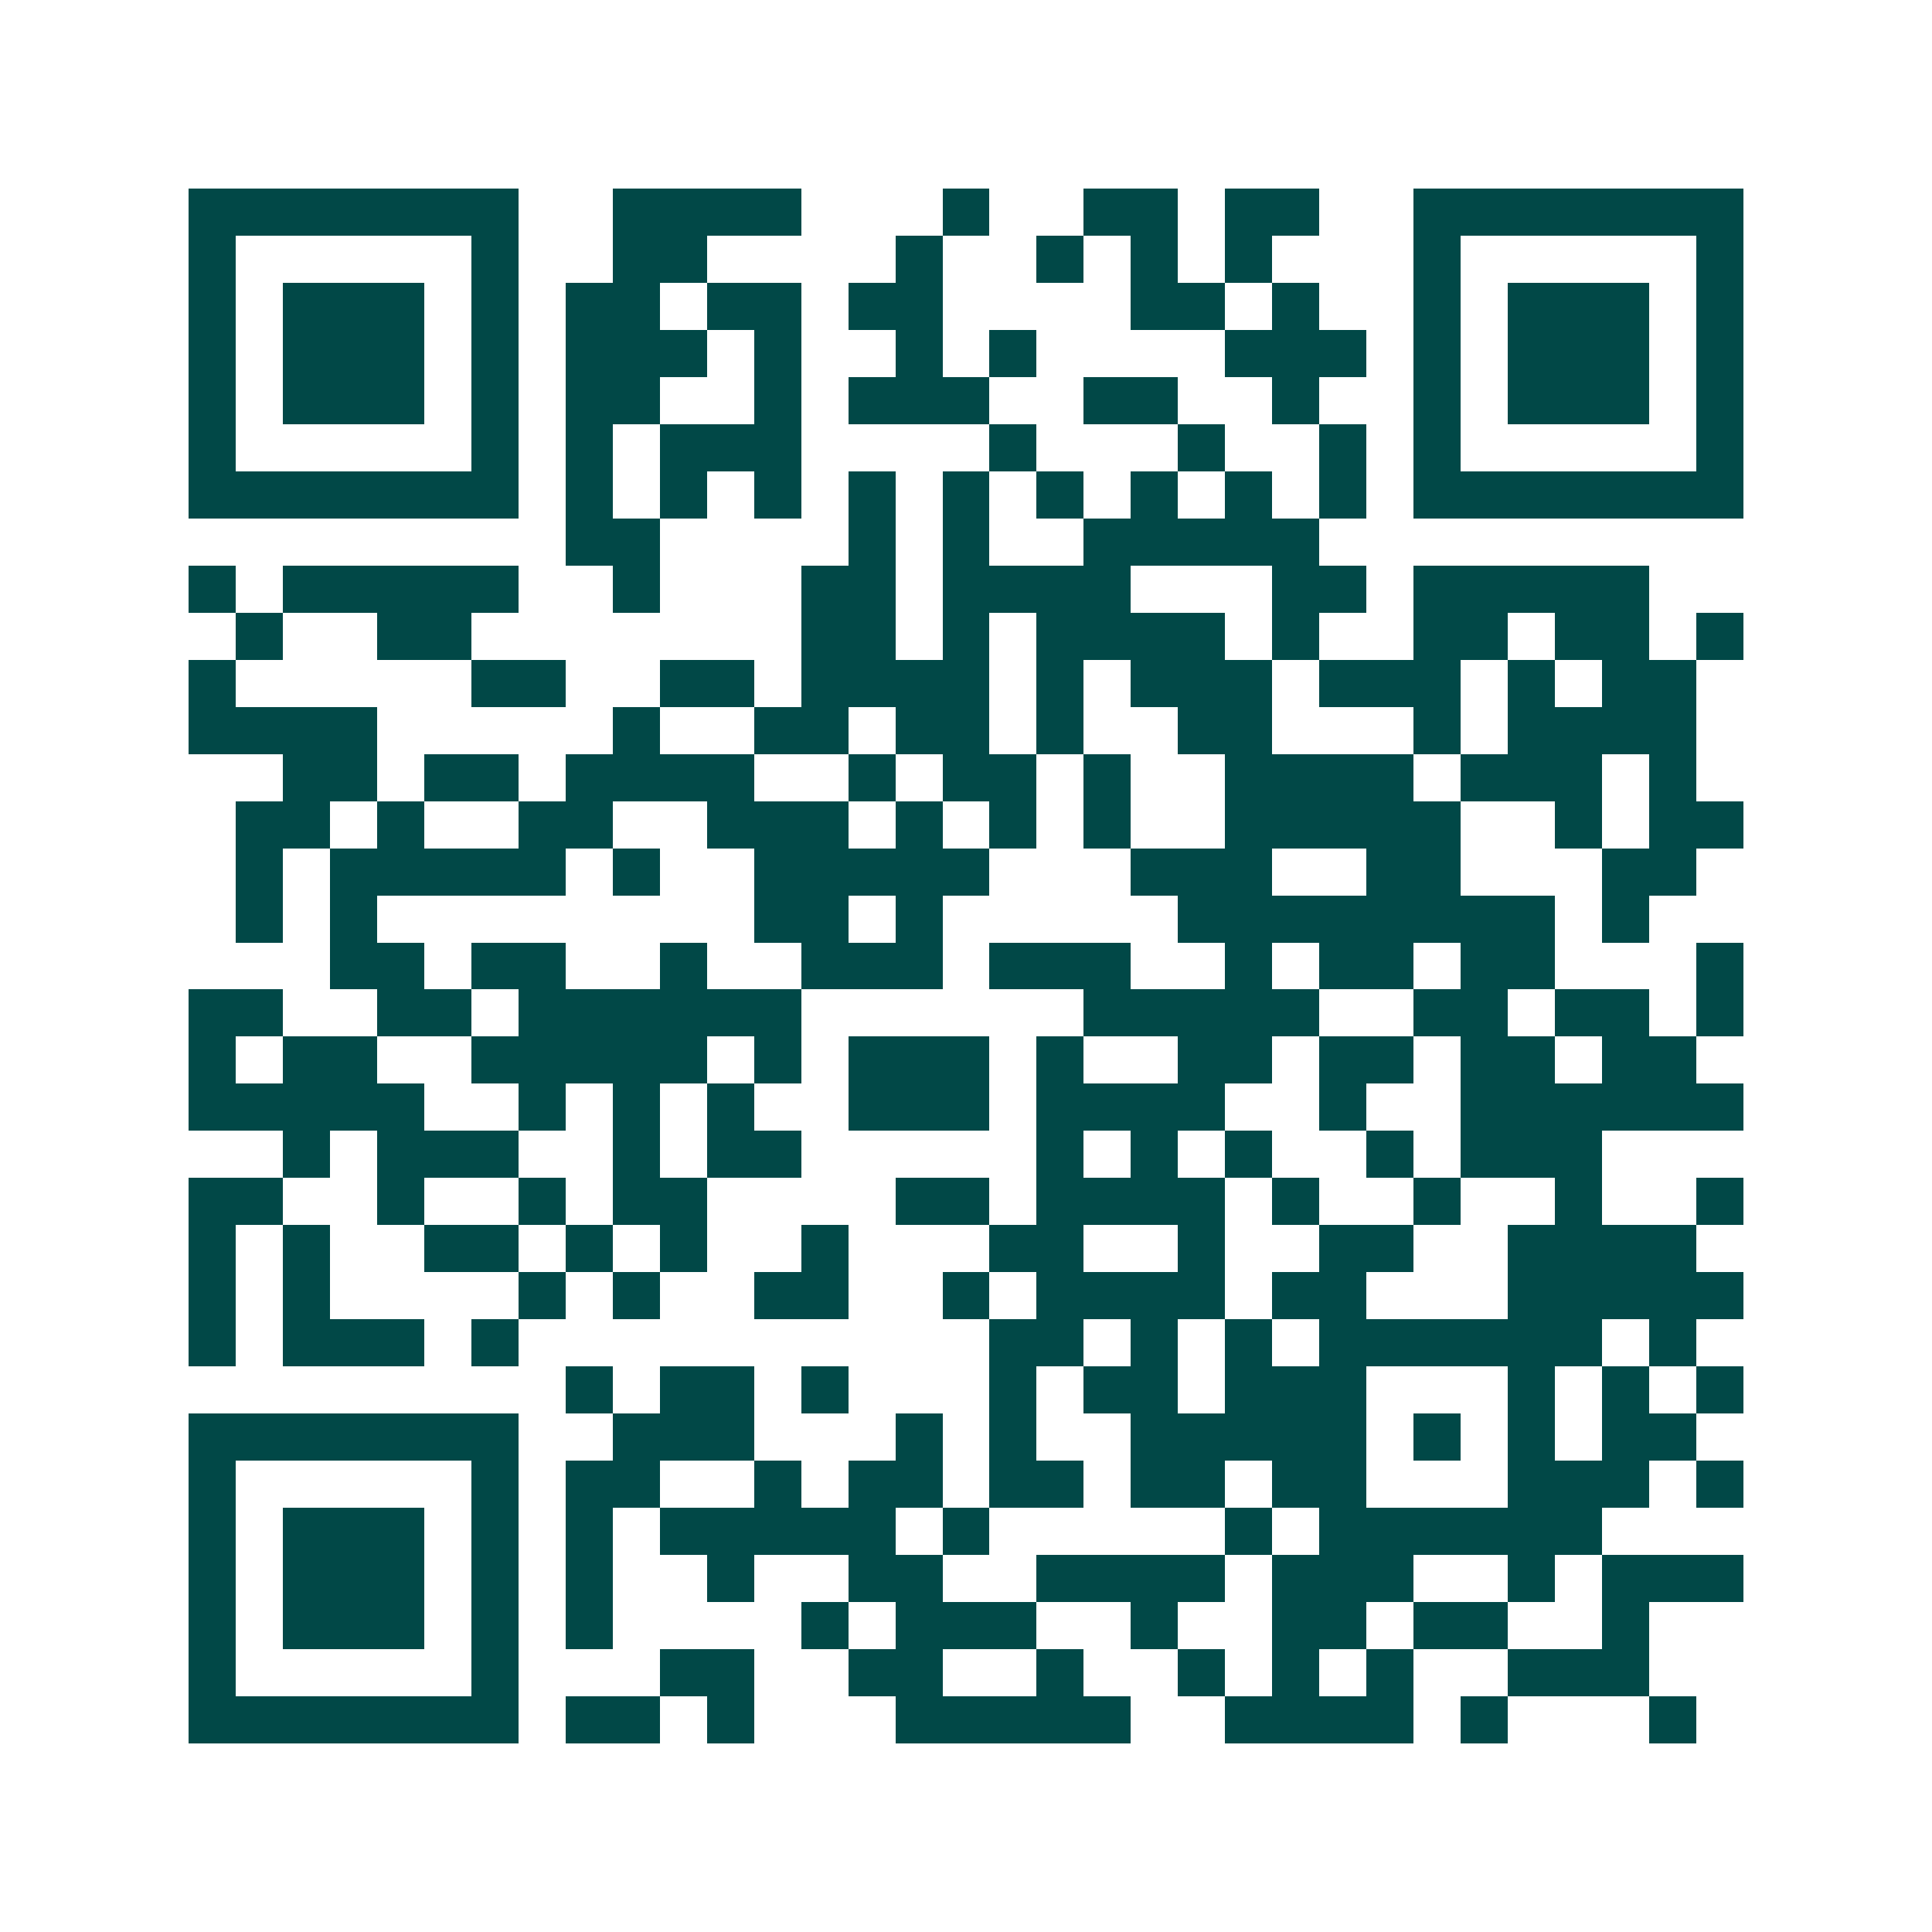 <svg xmlns="http://www.w3.org/2000/svg" width="200" height="200" viewBox="0 0 41 41" shape-rendering="crispEdges"><path fill="#ffffff" d="M0 0h41v41H0z"/><path stroke="#014847" d="M4 4.5h7m2 0h4m3 0h1m2 0h2m1 0h2m2 0h7M4 5.5h1m5 0h1m2 0h2m4 0h1m2 0h1m1 0h1m1 0h1m3 0h1m5 0h1M4 6.5h1m1 0h3m1 0h1m1 0h2m1 0h2m1 0h2m4 0h2m1 0h1m2 0h1m1 0h3m1 0h1M4 7.5h1m1 0h3m1 0h1m1 0h3m1 0h1m2 0h1m1 0h1m4 0h3m1 0h1m1 0h3m1 0h1M4 8.5h1m1 0h3m1 0h1m1 0h2m2 0h1m1 0h3m2 0h2m2 0h1m2 0h1m1 0h3m1 0h1M4 9.5h1m5 0h1m1 0h1m1 0h3m4 0h1m3 0h1m2 0h1m1 0h1m5 0h1M4 10.5h7m1 0h1m1 0h1m1 0h1m1 0h1m1 0h1m1 0h1m1 0h1m1 0h1m1 0h1m1 0h7M12 11.5h2m4 0h1m1 0h1m2 0h5M4 12.5h1m1 0h5m2 0h1m3 0h2m1 0h4m3 0h2m1 0h5M5 13.5h1m2 0h2m7 0h2m1 0h1m1 0h4m1 0h1m2 0h2m1 0h2m1 0h1M4 14.5h1m5 0h2m2 0h2m1 0h4m1 0h1m1 0h3m1 0h3m1 0h1m1 0h2M4 15.5h4m5 0h1m2 0h2m1 0h2m1 0h1m2 0h2m3 0h1m1 0h4M6 16.5h2m1 0h2m1 0h4m2 0h1m1 0h2m1 0h1m2 0h4m1 0h3m1 0h1M5 17.5h2m1 0h1m2 0h2m2 0h3m1 0h1m1 0h1m1 0h1m2 0h5m2 0h1m1 0h2M5 18.5h1m1 0h5m1 0h1m2 0h5m3 0h3m2 0h2m3 0h2M5 19.5h1m1 0h1m8 0h2m1 0h1m5 0h8m1 0h1M7 20.5h2m1 0h2m2 0h1m2 0h3m1 0h3m2 0h1m1 0h2m1 0h2m3 0h1M4 21.5h2m2 0h2m1 0h6m6 0h5m2 0h2m1 0h2m1 0h1M4 22.5h1m1 0h2m2 0h5m1 0h1m1 0h3m1 0h1m2 0h2m1 0h2m1 0h2m1 0h2M4 23.5h5m2 0h1m1 0h1m1 0h1m2 0h3m1 0h4m2 0h1m2 0h6M6 24.5h1m1 0h3m2 0h1m1 0h2m5 0h1m1 0h1m1 0h1m2 0h1m1 0h3M4 25.5h2m2 0h1m2 0h1m1 0h2m4 0h2m1 0h4m1 0h1m2 0h1m2 0h1m2 0h1M4 26.5h1m1 0h1m2 0h2m1 0h1m1 0h1m2 0h1m3 0h2m2 0h1m2 0h2m2 0h4M4 27.5h1m1 0h1m4 0h1m1 0h1m2 0h2m2 0h1m1 0h4m1 0h2m3 0h5M4 28.5h1m1 0h3m1 0h1m10 0h2m1 0h1m1 0h1m1 0h6m1 0h1M12 29.5h1m1 0h2m1 0h1m3 0h1m1 0h2m1 0h3m3 0h1m1 0h1m1 0h1M4 30.5h7m2 0h3m3 0h1m1 0h1m2 0h5m1 0h1m1 0h1m1 0h2M4 31.5h1m5 0h1m1 0h2m2 0h1m1 0h2m1 0h2m1 0h2m1 0h2m3 0h3m1 0h1M4 32.5h1m1 0h3m1 0h1m1 0h1m1 0h5m1 0h1m5 0h1m1 0h6M4 33.5h1m1 0h3m1 0h1m1 0h1m2 0h1m2 0h2m2 0h4m1 0h3m2 0h1m1 0h3M4 34.5h1m1 0h3m1 0h1m1 0h1m4 0h1m1 0h3m2 0h1m2 0h2m1 0h2m2 0h1M4 35.5h1m5 0h1m3 0h2m2 0h2m2 0h1m2 0h1m1 0h1m1 0h1m2 0h3M4 36.5h7m1 0h2m1 0h1m3 0h5m2 0h4m1 0h1m3 0h1"/></svg>

